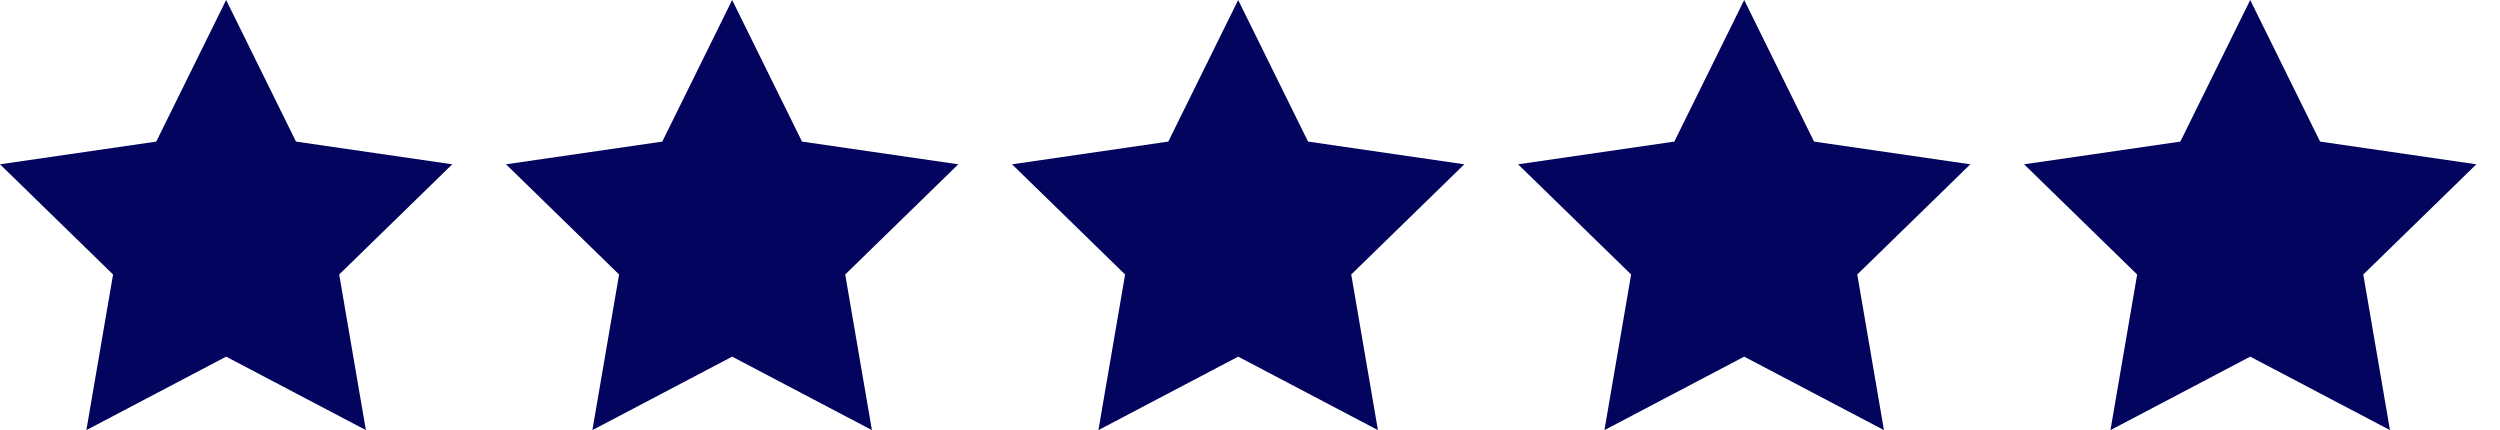 <svg width="93" height="16" viewBox="0 0 93 16" fill="none" xmlns="http://www.w3.org/2000/svg">
<path d="M8.412 13.267L3.213 16L4.206 10.211L0 6.112L5.813 5.267L8.412 0L11.011 5.267L16.824 6.112L12.618 10.211L13.611 16L8.412 13.267Z" fill="#03045E"/>
<path d="M27.236 13.267L22.037 16L23.03 10.211L18.824 6.112L24.637 5.267L27.236 0L29.835 5.267L35.648 6.112L31.442 10.211L32.435 16L27.236 13.267Z" fill="#03045E"/>
<path d="M46.06 13.267L40.861 16L41.854 10.211L37.648 6.112L43.461 5.267L46.06 0L48.659 5.267L54.472 6.112L50.266 10.211L51.259 16L46.06 13.267Z" fill="#03045E"/>
<path d="M64.884 13.267L59.685 16L60.678 10.211L56.472 6.112L62.285 5.267L64.884 0L67.483 5.267L73.296 6.112L69.09 10.211L70.083 16L64.884 13.267Z" fill="#03045E"/>
<path d="M83.708 13.267L78.509 16L79.502 10.211L75.296 6.112L81.109 5.267L83.708 0L86.307 5.267L92.12 6.112L87.914 10.211L88.907 16L83.708 13.267Z" fill="#03045E"/>
</svg>
